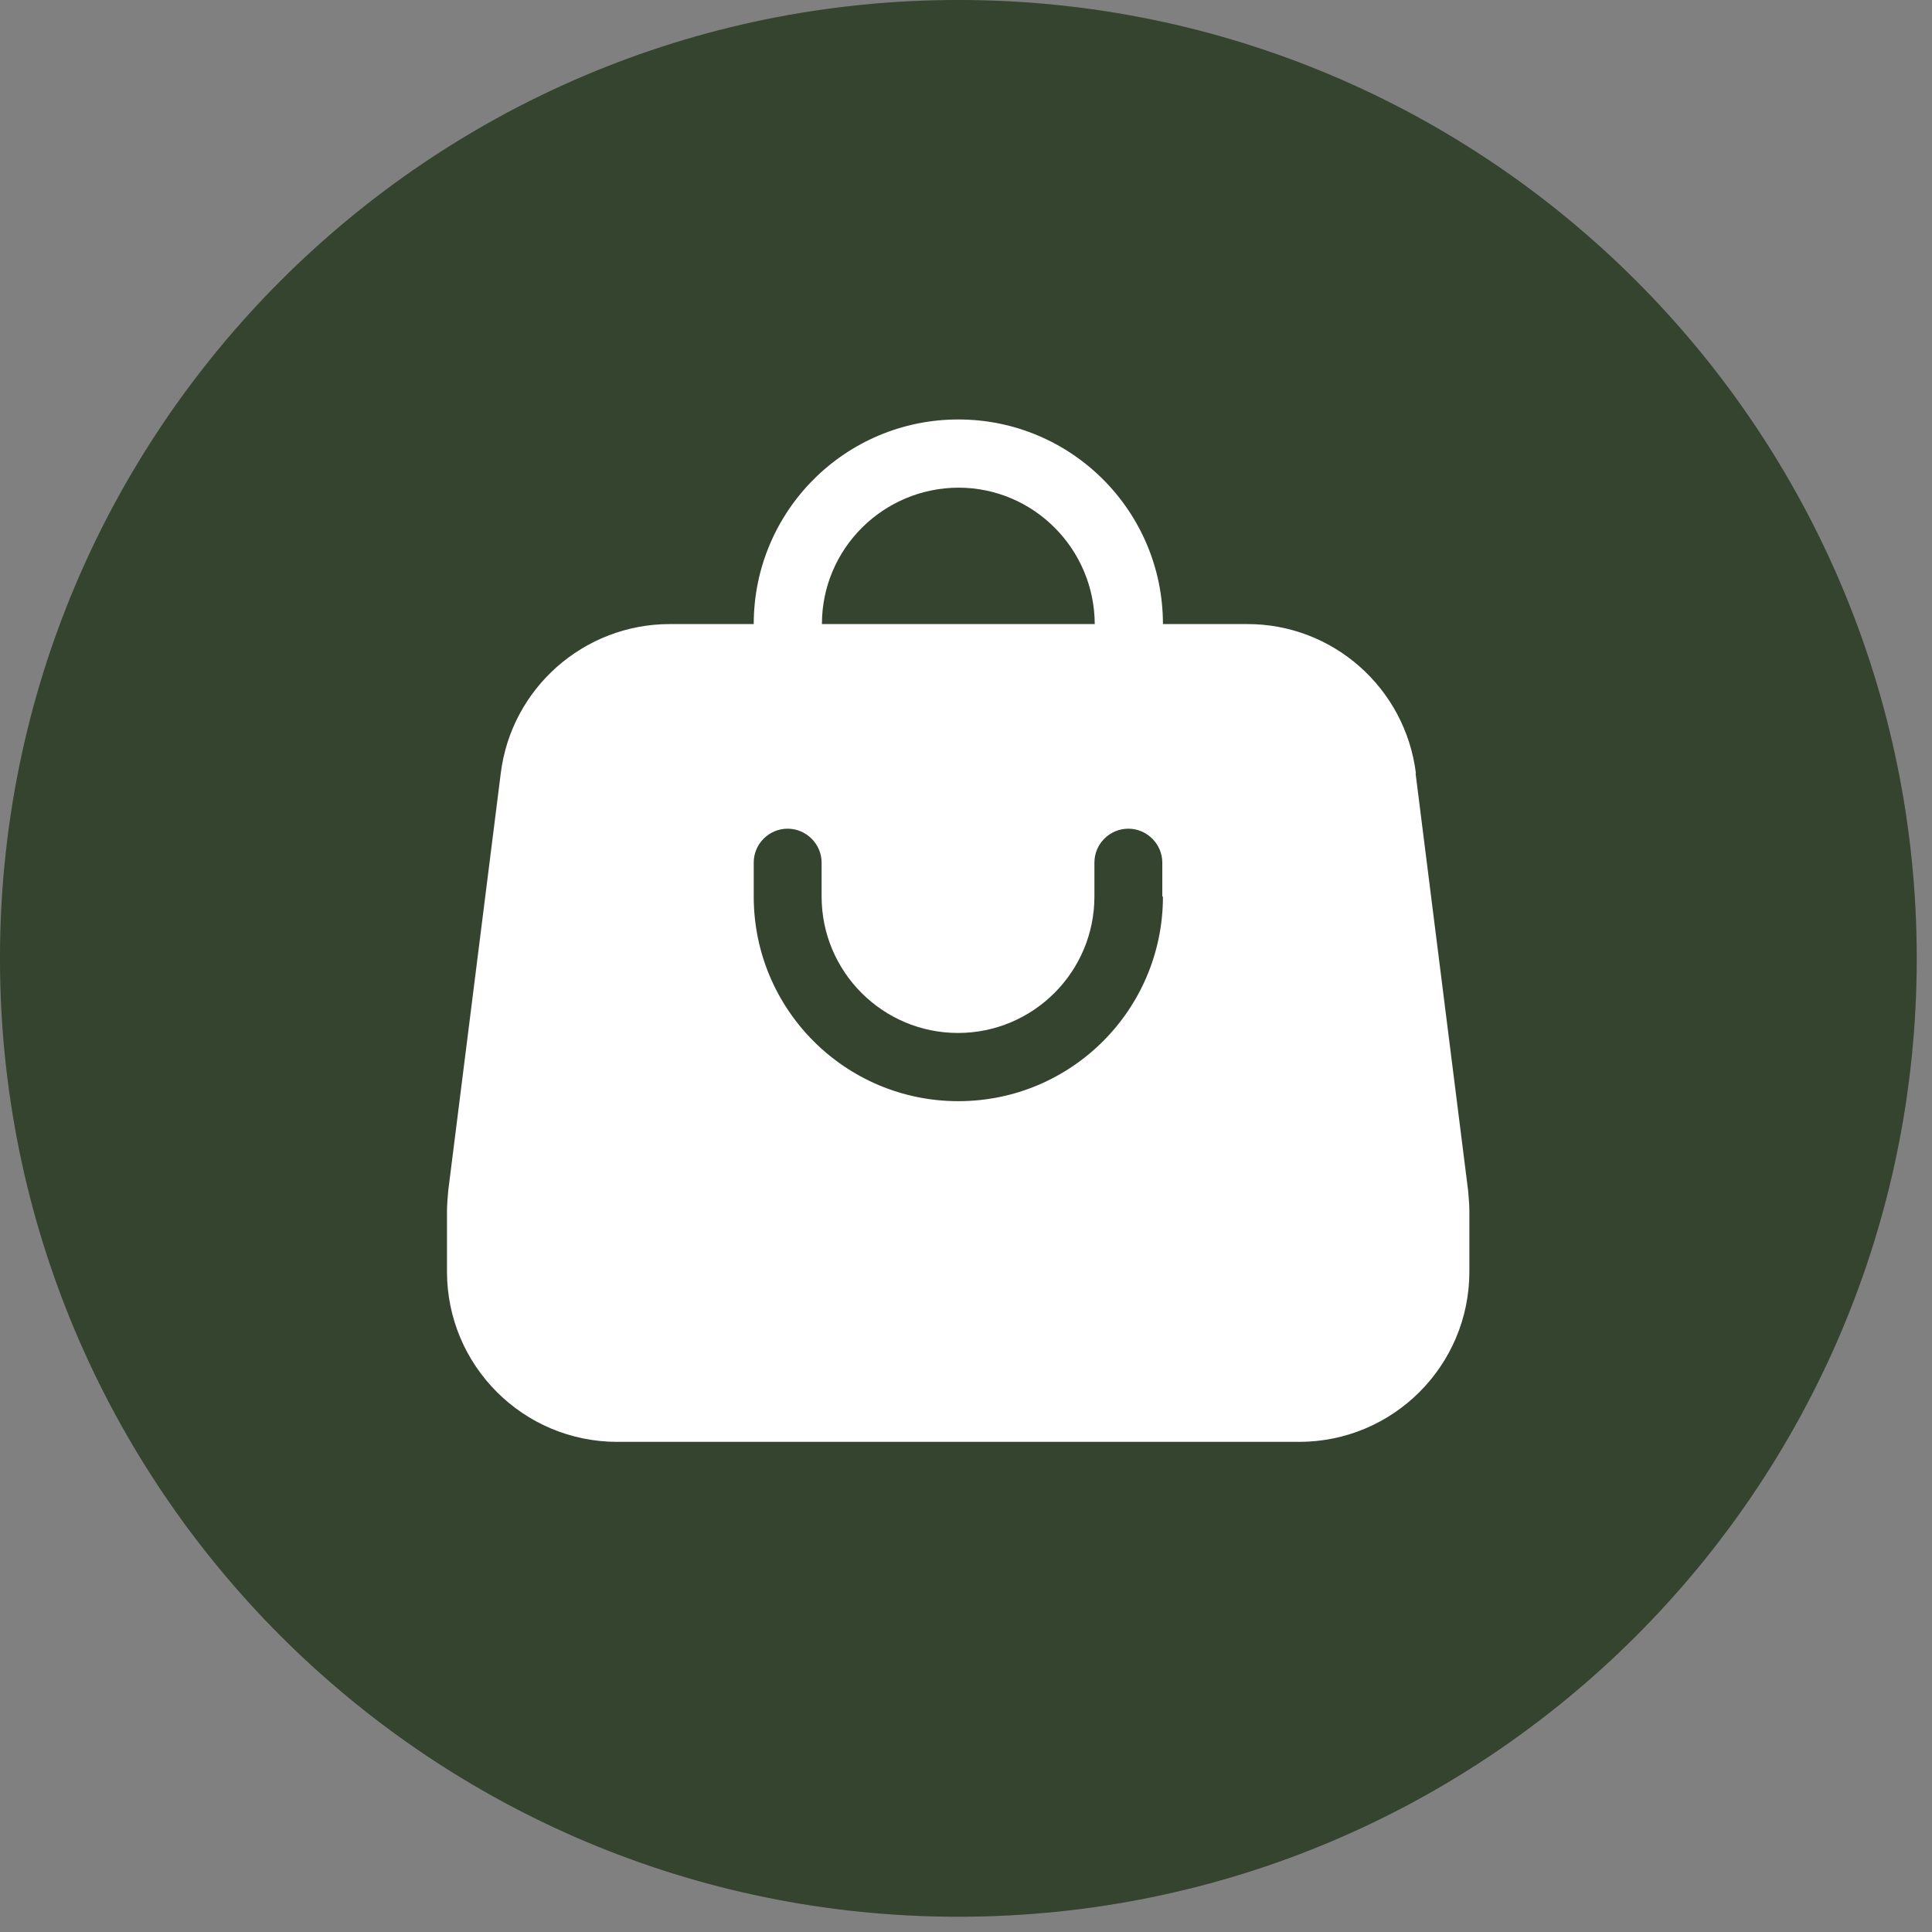 <svg width="124" height="124" viewBox="0 0 124 124" fill="none" xmlns="http://www.w3.org/2000/svg">
<rect x="0" y="0" width="124" height="124" fill="#808080" stroke="none"/>
<path d="M61.51 123.02C95.481 123.02 123.02 95.481 123.02 61.51C123.02 27.539 95.481 0 61.51 0C27.539 0 0 27.539 0 61.51C0 95.481 27.539 123.02 61.51 123.02Z" fill="#415539"/>
<path d="M61.51 123.02C95.481 123.02 123.02 95.481 123.02 61.51C123.02 27.539 95.481 0 61.51 0C27.539 0 0 27.539 0 61.51C0 95.481 27.539 123.02 61.51 123.02Z" fill="black" fill-opacity="0.2"/>
<path d="M90.876 49.631C90.198 44.164 85.553 40.034 80.025 40.054H74.64C74.64 32.8 68.763 26.922 61.508 26.922C54.253 26.922 48.376 32.8 48.376 40.054H42.991C37.483 40.054 32.818 44.164 32.14 49.631L28.77 76.409C28.729 76.882 28.688 77.334 28.688 77.766V81.609C28.688 87.651 33.579 92.542 39.621 92.542H83.375C89.417 92.542 94.308 87.651 94.308 81.609V77.766C94.308 77.334 94.267 76.882 94.226 76.409L90.855 49.631H90.876ZM61.508 31.299C66.338 31.299 70.242 35.225 70.263 40.054H52.753C52.753 35.225 56.678 31.32 61.508 31.299ZM74.64 57.543C74.64 64.798 68.763 70.676 61.508 70.676C54.253 70.676 48.376 64.798 48.376 57.543V55.365C48.376 54.152 49.362 53.187 50.554 53.187C51.746 53.187 52.733 54.173 52.733 55.365V57.543C52.733 62.373 56.658 66.298 61.487 66.298C66.317 66.298 70.242 62.373 70.242 57.543V55.365C70.242 54.152 71.229 53.187 72.421 53.187C73.613 53.187 74.599 54.173 74.599 55.365V57.543H74.64Z" fill="white"/>
</svg>
